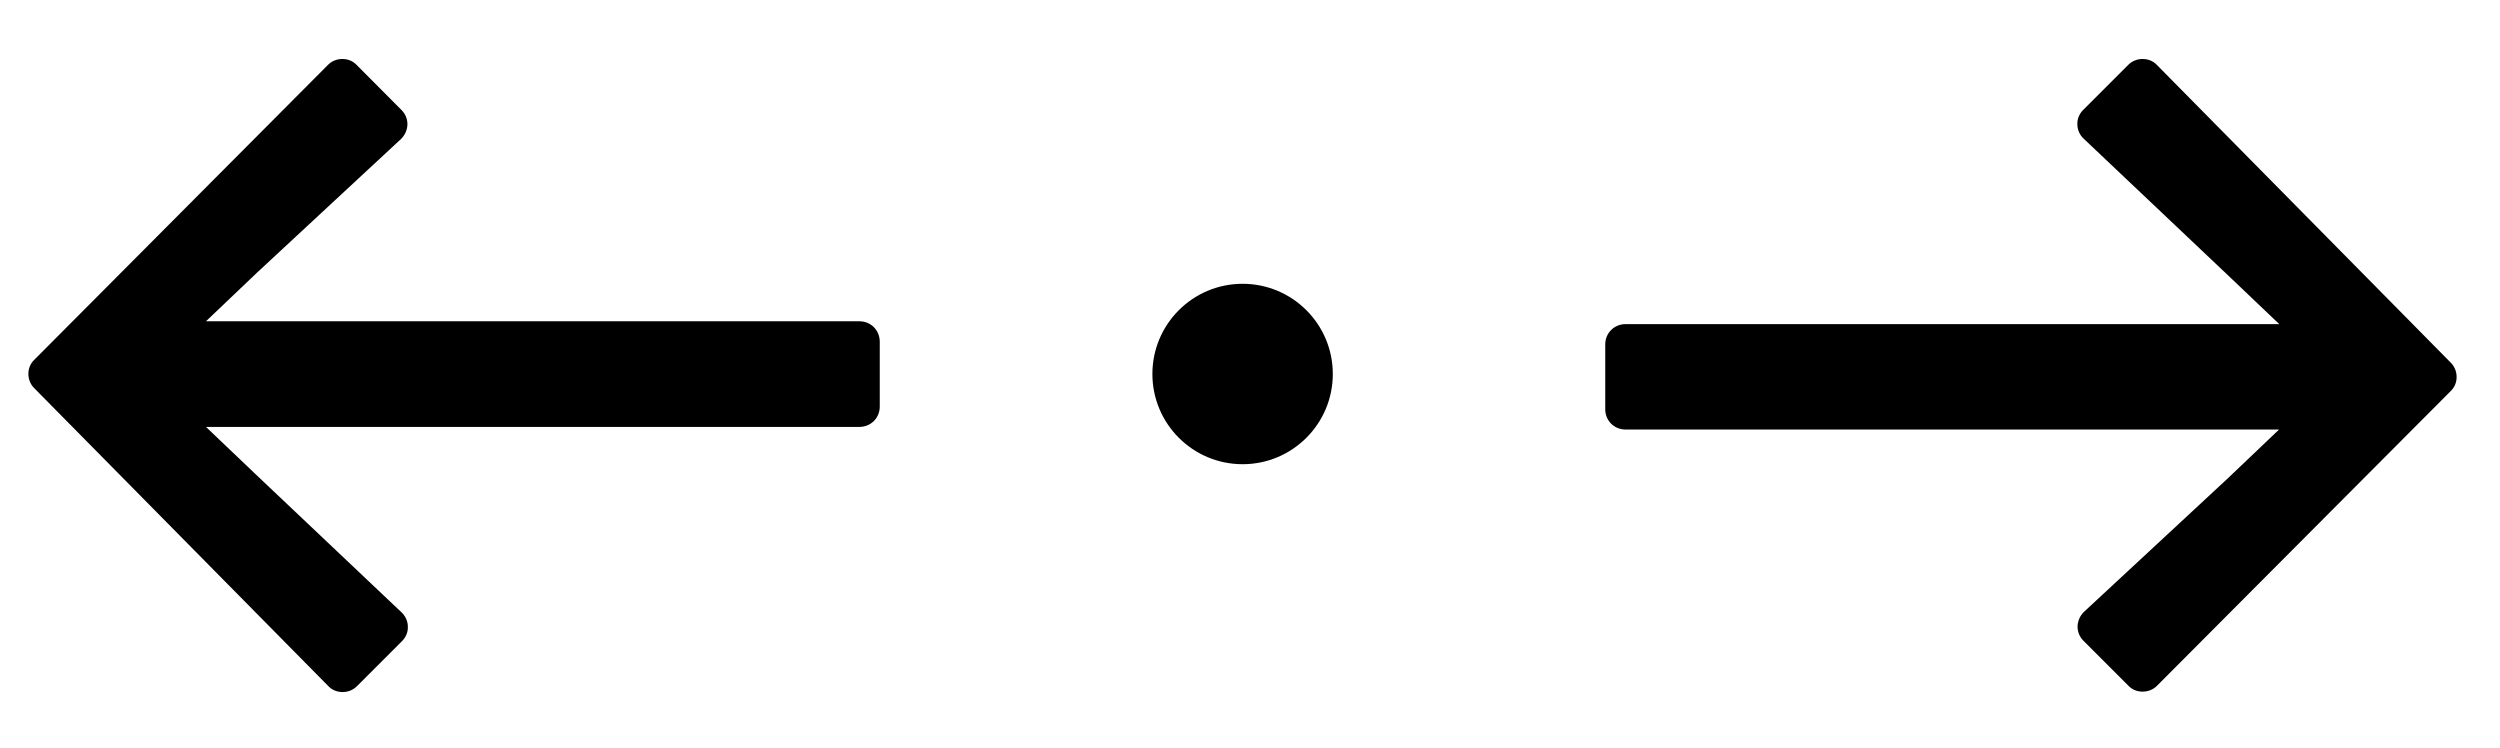 <?xml version="1.0" encoding="utf-8"?>
<!-- Generator: Adobe Illustrator 24.1.3, SVG Export Plug-In . SVG Version: 6.00 Build 0)  -->
<svg version="1.1" id="Livello_1" focusable="false"
	 xmlns="http://www.w3.org/2000/svg" xmlns:xlink="http://www.w3.org/1999/xlink" x="0px" y="0px" viewBox="0 0 1233.3 368.9"
	 style="enable-background:new 0 0 1233.3 368.9;" xml:space="preserve">
<g>
	<path d="M424,158.5H136.6h-35l25.3-24.1l71-65.9c1.9-1.9,3-4.4,3.1-7.1c0-2.7-1-5.2-2.9-7.1L175.9,32l0,0l0,0
		c-1.8-1.9-4.3-2.9-7-2.9c-2.7,0-5.2,1-7.1,2.9L16.9,177.5l0,0l0,0c-1.9,1.8-2.9,4.3-2.9,6.9c0,2.7,1,5.2,2.9,7.1L162,338.5l0,0l0,0
		c1.8,1.9,4.3,2.9,7,2.9c2.7,0,5.2-1,7.1-2.9l22.2-22.2l0,0l0,0c1.9-1.9,3-4.4,2.9-7.1c0-2.7-1.1-5.2-3.1-7.1l-71.2-67.4l-25.3-24.1
		h35H424c5.6,0,10-4.4,10-10v-32C434,162.9,429.6,158.5,424,158.5z"/>
</g>
<circle cx="613" cy="184.5" r="44.5"/>
<g>
	<path d="M801.9,211.9h287.4h35l-25.3,24.1l-71,65.9c-1.9,1.9-3,4.4-3.1,7.1c0,2.7,1,5.2,2.9,7.1l22.2,22.2l0,0l0,0
		c1.8,1.9,4.3,2.9,7,2.9c2.7,0,5.2-1,7.1-2.9L1209,192.9l0,0l0,0c1.9-1.8,2.9-4.3,2.9-6.9c0-2.7-1-5.2-2.9-7.1L1064,32l0,0l0,0
		c-1.8-1.9-4.3-2.9-7-2.9c-2.7,0-5.2,1-7.1,2.9l-22.2,22.2l0,0l0,0c-1.9,1.9-3,4.4-2.9,7.1c0,2.7,1.1,5.2,3.1,7.1l71.2,67.4
		l25.3,24.1h-35H801.9c-5.6,0-10,4.4-10,10v32C791.9,207.5,796.3,211.9,801.9,211.9z"/>
</g>
</svg>
